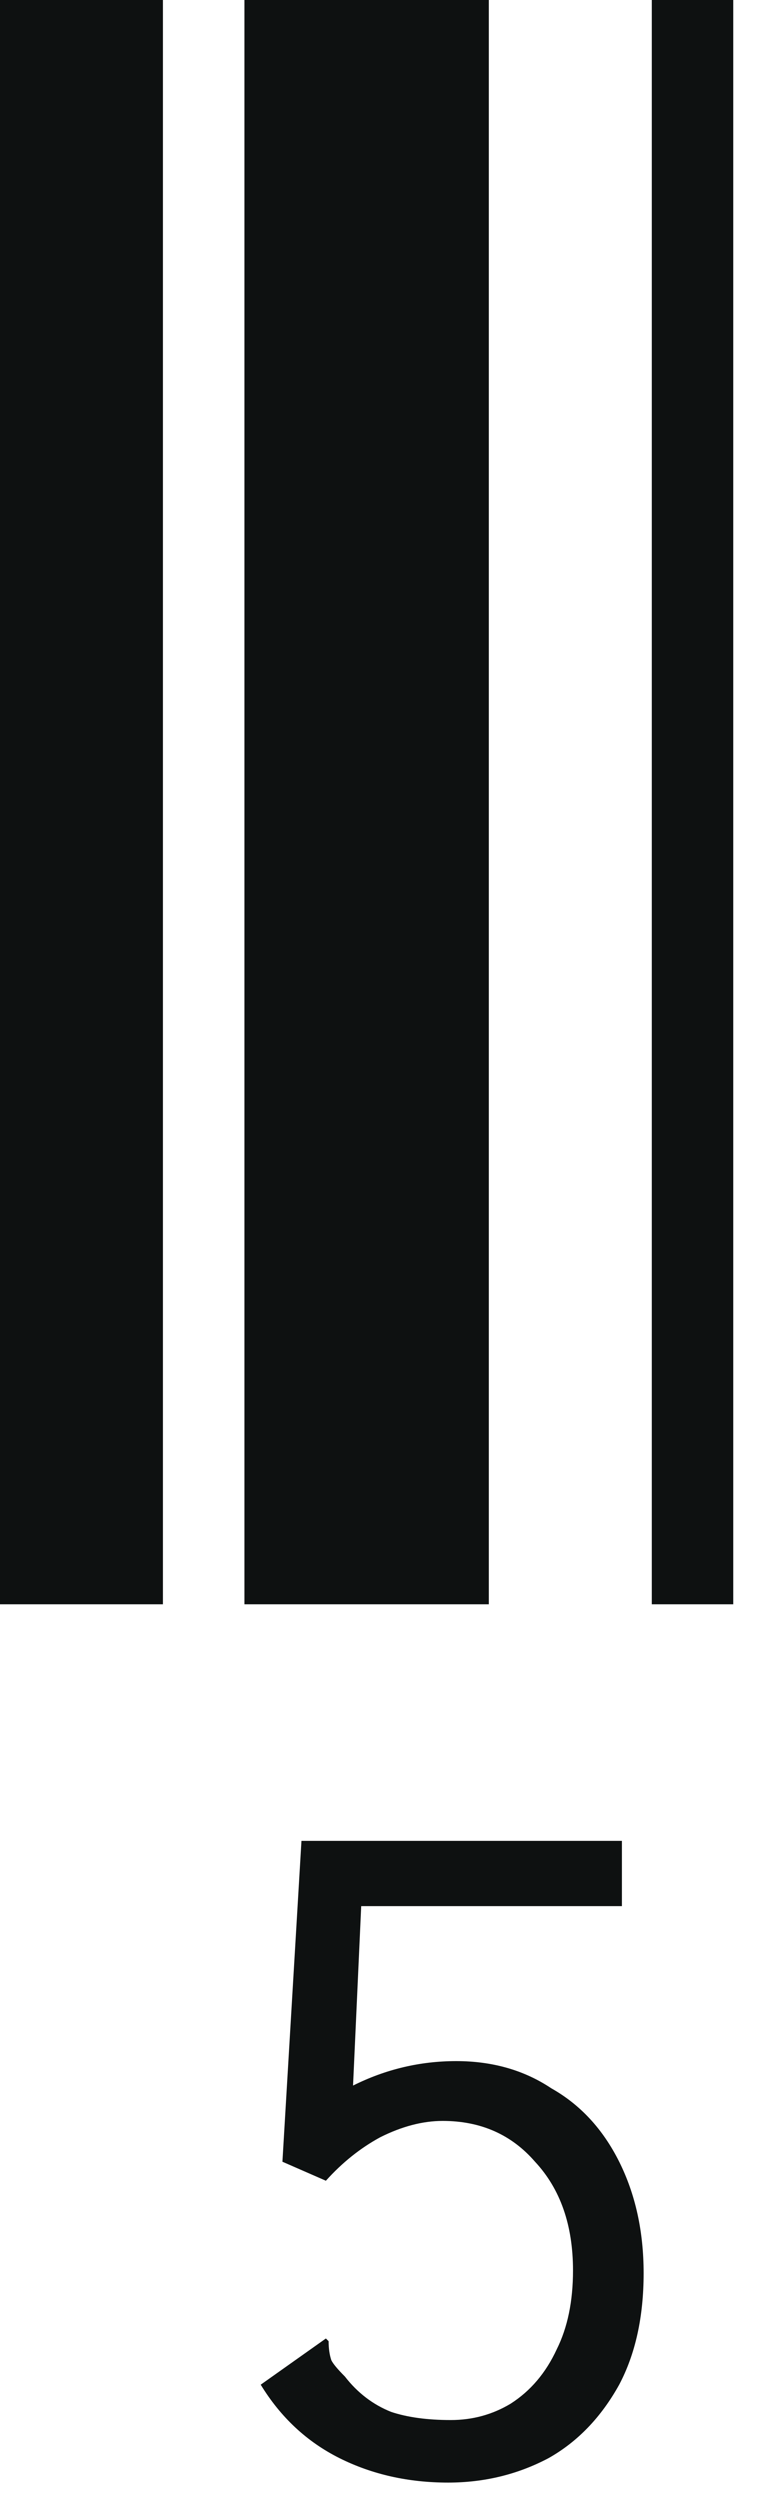 <?xml version="1.0" encoding="utf-8"?>
<svg xmlns="http://www.w3.org/2000/svg" fill="none" height="100%" overflow="visible" preserveAspectRatio="none" style="display: block;" viewBox="0 0 17 56" width="100%">
<path d="M0 35.935V0H3.654V35.935H0ZM5.482 35.935V0H10.963V35.935H5.482ZM14.618 35.935V0H16.445V35.935H14.618ZM10.05 55.608C9.156 55.608 8.344 55.425 7.613 55.06C6.882 54.694 6.294 54.146 5.847 53.415L7.309 52.38L7.37 52.441C7.37 52.603 7.39 52.745 7.431 52.867C7.471 52.948 7.573 53.07 7.735 53.232C8.019 53.598 8.365 53.862 8.771 54.024C9.136 54.146 9.583 54.207 10.111 54.207C10.598 54.207 11.044 54.085 11.45 53.842C11.897 53.557 12.242 53.151 12.486 52.623C12.729 52.136 12.851 51.547 12.851 50.857C12.851 49.842 12.567 49.03 11.999 48.421C11.471 47.812 10.78 47.507 9.928 47.507C9.481 47.507 9.014 47.629 8.527 47.873C8.08 48.116 7.674 48.441 7.309 48.847L6.334 48.421L6.761 41.234H13.948V42.696H8.101L7.918 46.715C8.649 46.35 9.42 46.167 10.232 46.167C11.044 46.167 11.755 46.37 12.364 46.776C13.014 47.142 13.521 47.69 13.887 48.421C14.252 49.152 14.435 49.984 14.435 50.918C14.435 51.892 14.252 52.725 13.887 53.415C13.481 54.146 12.953 54.694 12.303 55.06C11.613 55.425 10.862 55.608 10.05 55.608Z" fill="#0E1111" id="Vector"/>
</svg>